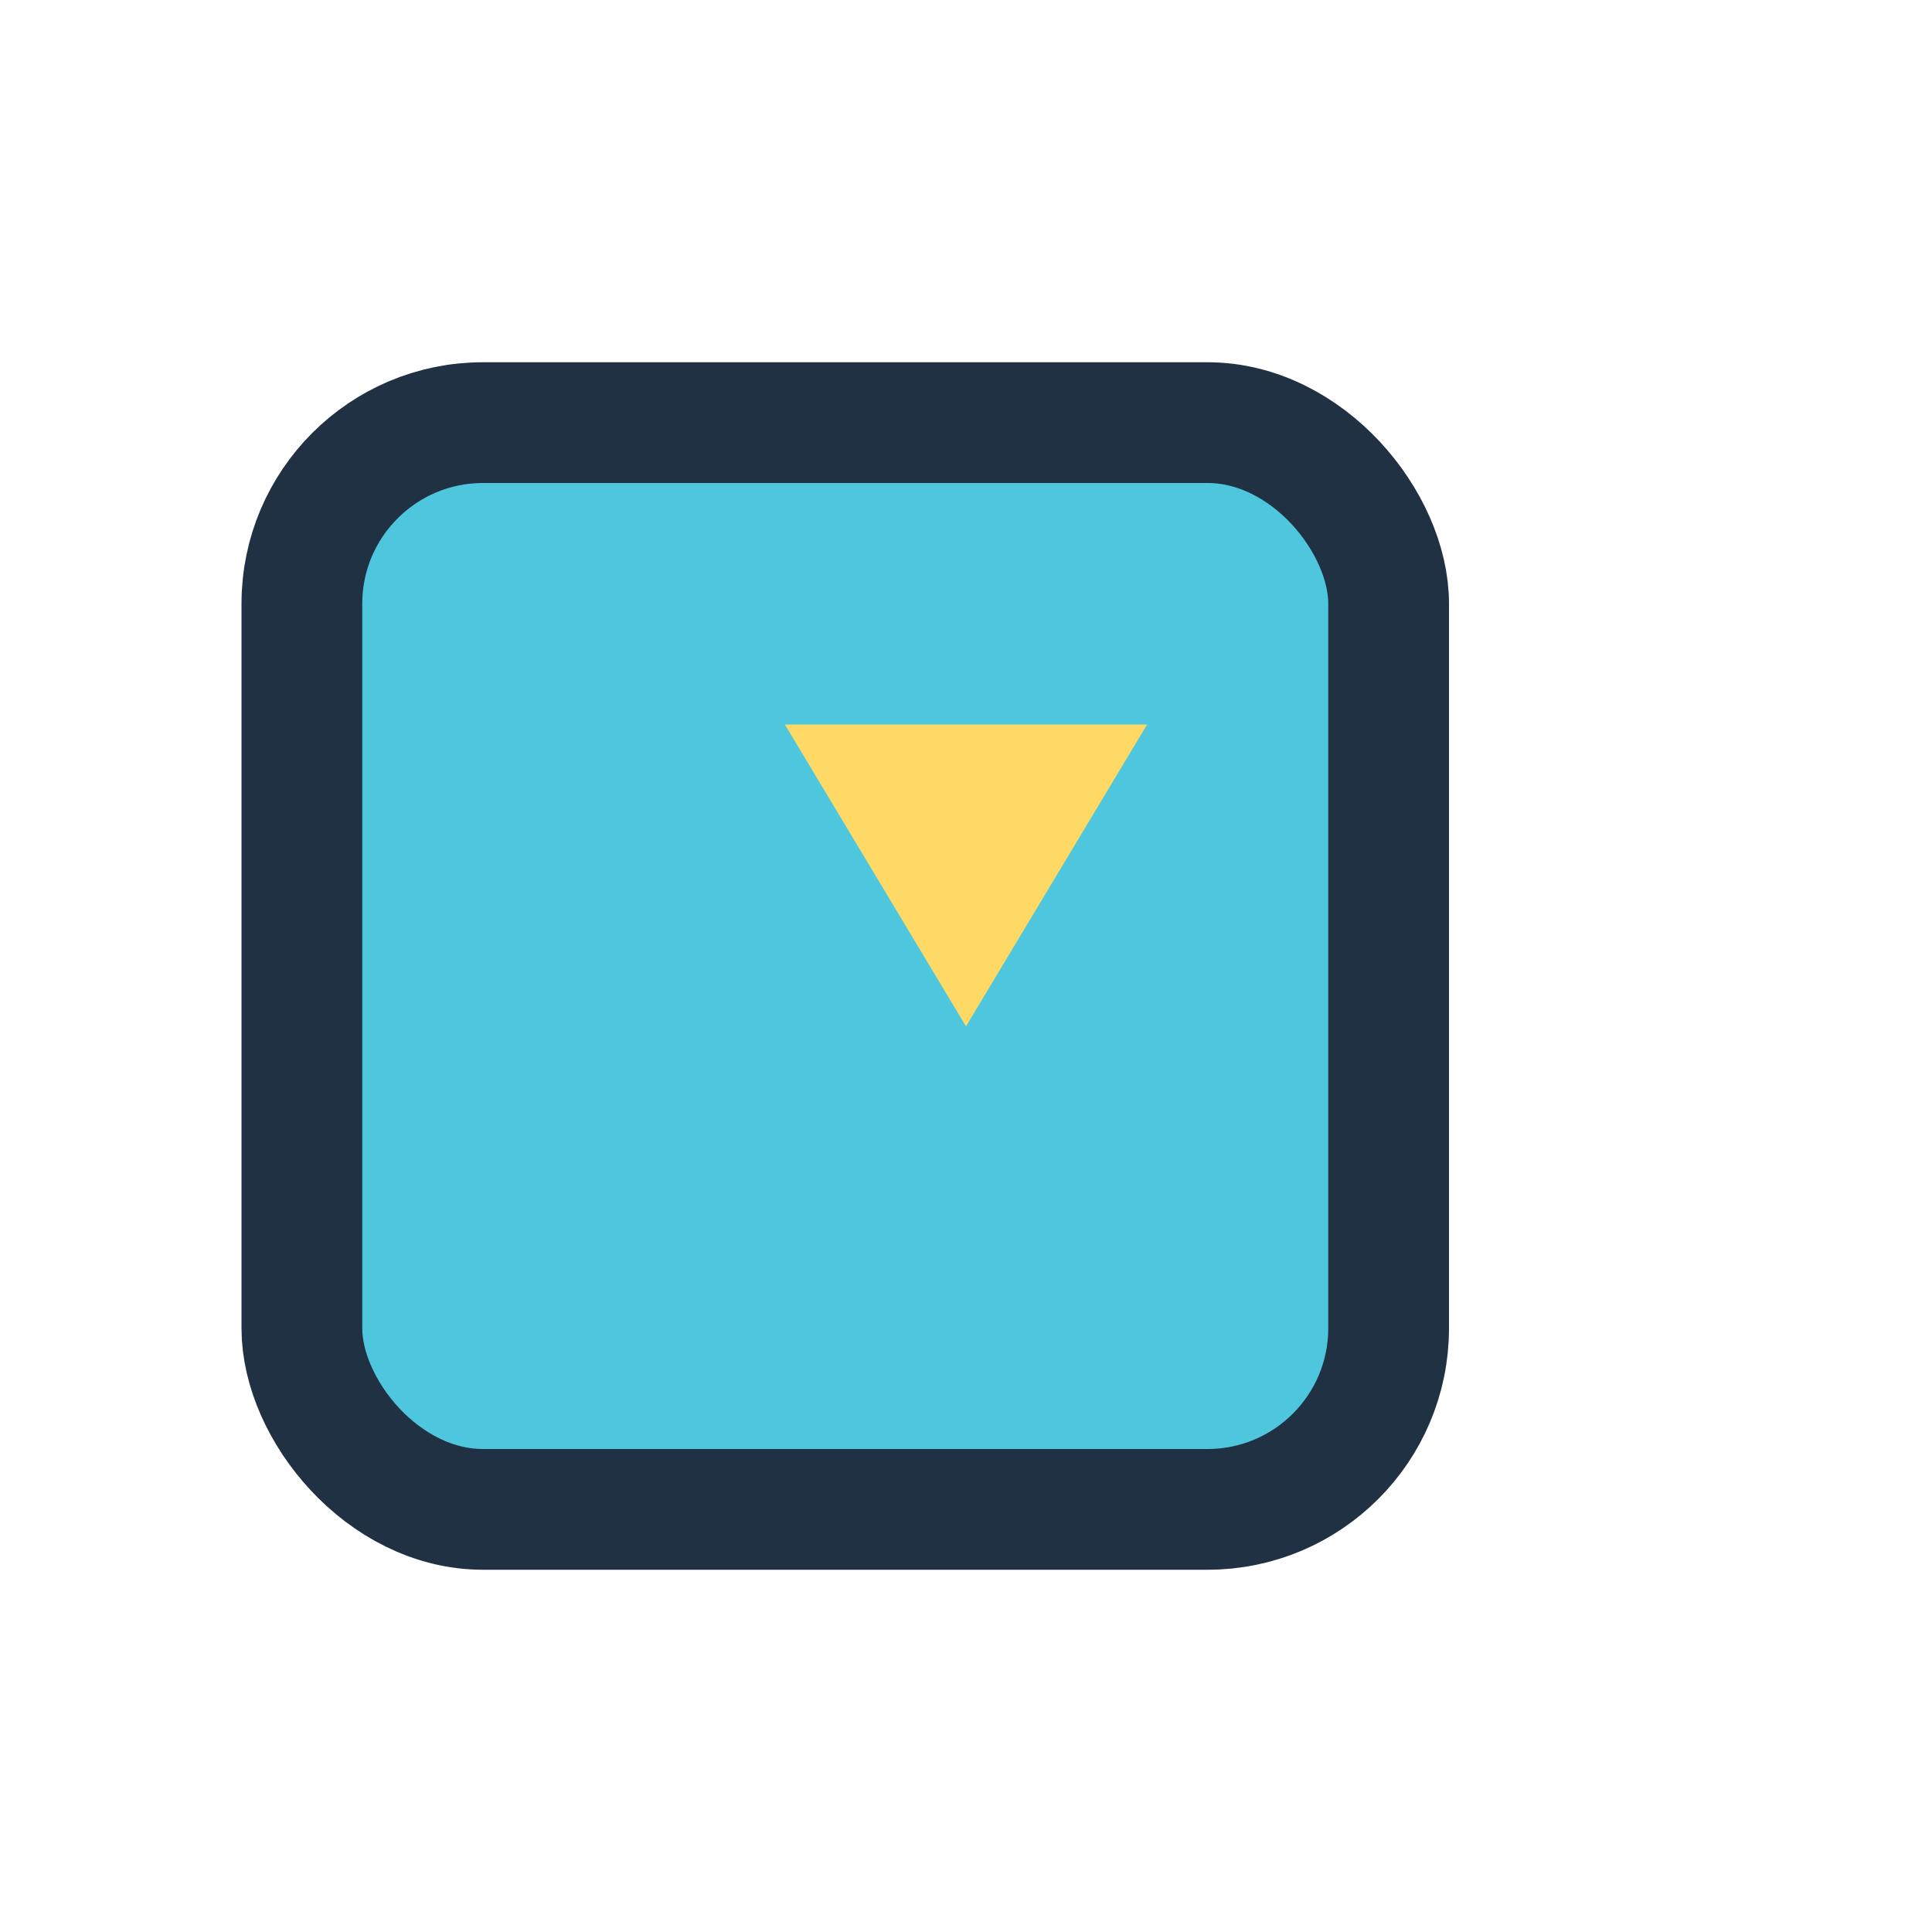<?xml version="1.0" encoding="UTF-8"?>
<svg xmlns="http://www.w3.org/2000/svg" width="32" height="32" viewBox="0 0 32 32"><rect x="5" y="7" width="18" height="18" rx="3" fill="#4EC6DD" stroke="#203144" stroke-width="2"/><path d="M13 12h6l-3 5z" fill="#FFD966"/></svg>